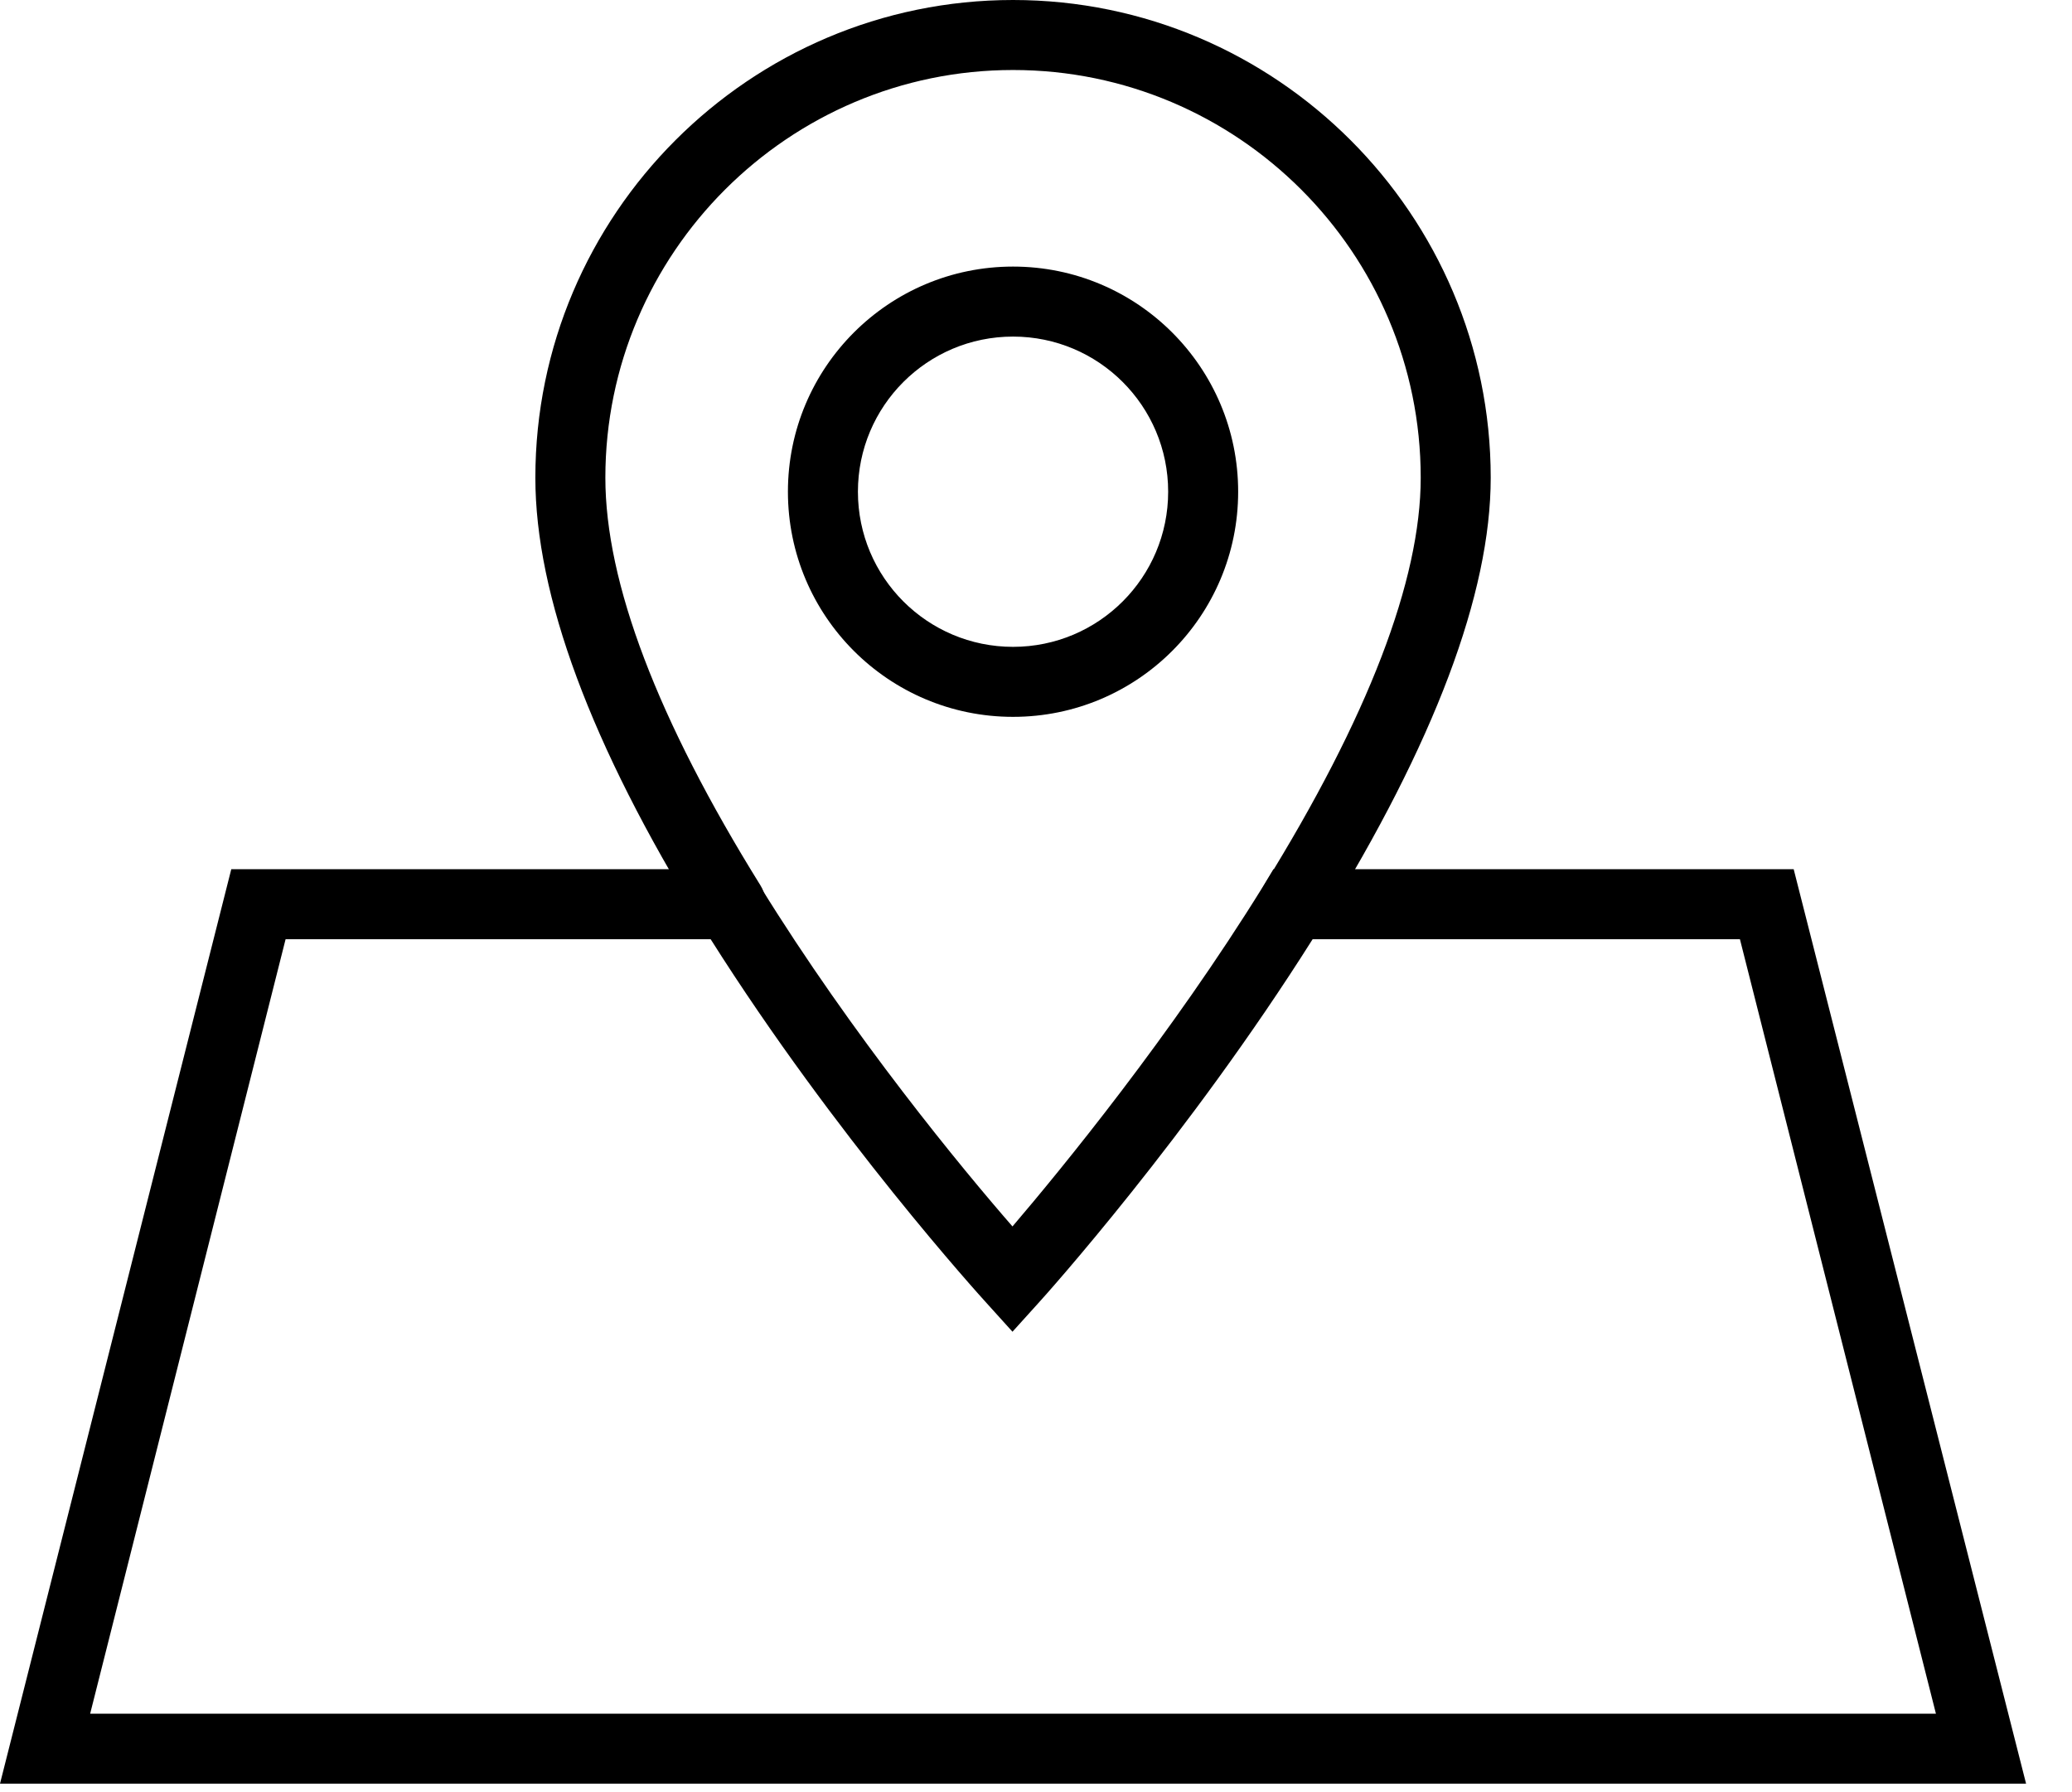 <svg width="37" height="32" viewBox="0 0 37 32" fill="none" xmlns="http://www.w3.org/2000/svg">
<path d="M18.09 12.8C15.87 12.8 14.07 11 14.07 8.78C14.07 6.56 15.87 4.76 18.09 4.76C20.31 4.76 22.11 6.56 22.11 8.78C22.11 11 20.31 12.8 18.09 12.8ZM18.09 6.01C16.56 6.01 15.32 7.25 15.32 8.78C15.32 10.31 16.56 11.55 18.09 11.55C19.62 11.55 20.86 10.31 20.86 8.78C20.86 7.25 19.62 6.01 18.09 6.01Z" fill="black"/>
<path d="M13.04 16.77C12.83 16.77 12.63 16.67 12.51 16.47C10.55 13.3 9.56 10.63 9.56 8.53C9.56 3.83 13.39 0 18.09 0C22.79 0 26.62 3.83 26.62 8.53C26.62 10.6 25.61 13.27 23.63 16.47C23.45 16.76 23.06 16.85 22.77 16.67C22.48 16.49 22.39 16.1 22.57 15.81C24.43 12.81 25.37 10.36 25.37 8.53C25.37 4.51 22.1 1.25 18.09 1.25C14.08 1.25 10.81 4.52 10.81 8.53C10.81 10.4 11.74 12.85 13.58 15.81C13.76 16.1 13.67 16.49 13.38 16.67C13.27 16.74 13.15 16.77 13.04 16.77Z" fill="black"/>
<path d="M36.18 31.849H0L4.13 15.52H13.39L13.57 15.819C15.23 18.509 17.2 20.89 18.08 21.899C18.95 20.88 20.91 18.489 22.56 15.819L22.74 15.52H32.03L36.18 31.849ZM1.61 30.599H34.57L31.07 16.77H23.44C21.22 20.29 18.66 23.14 18.54 23.27L18.08 23.779L17.62 23.27C17.51 23.149 14.92 20.299 12.69 16.77H5.1L1.61 30.599Z" fill="black"/>
</svg>
